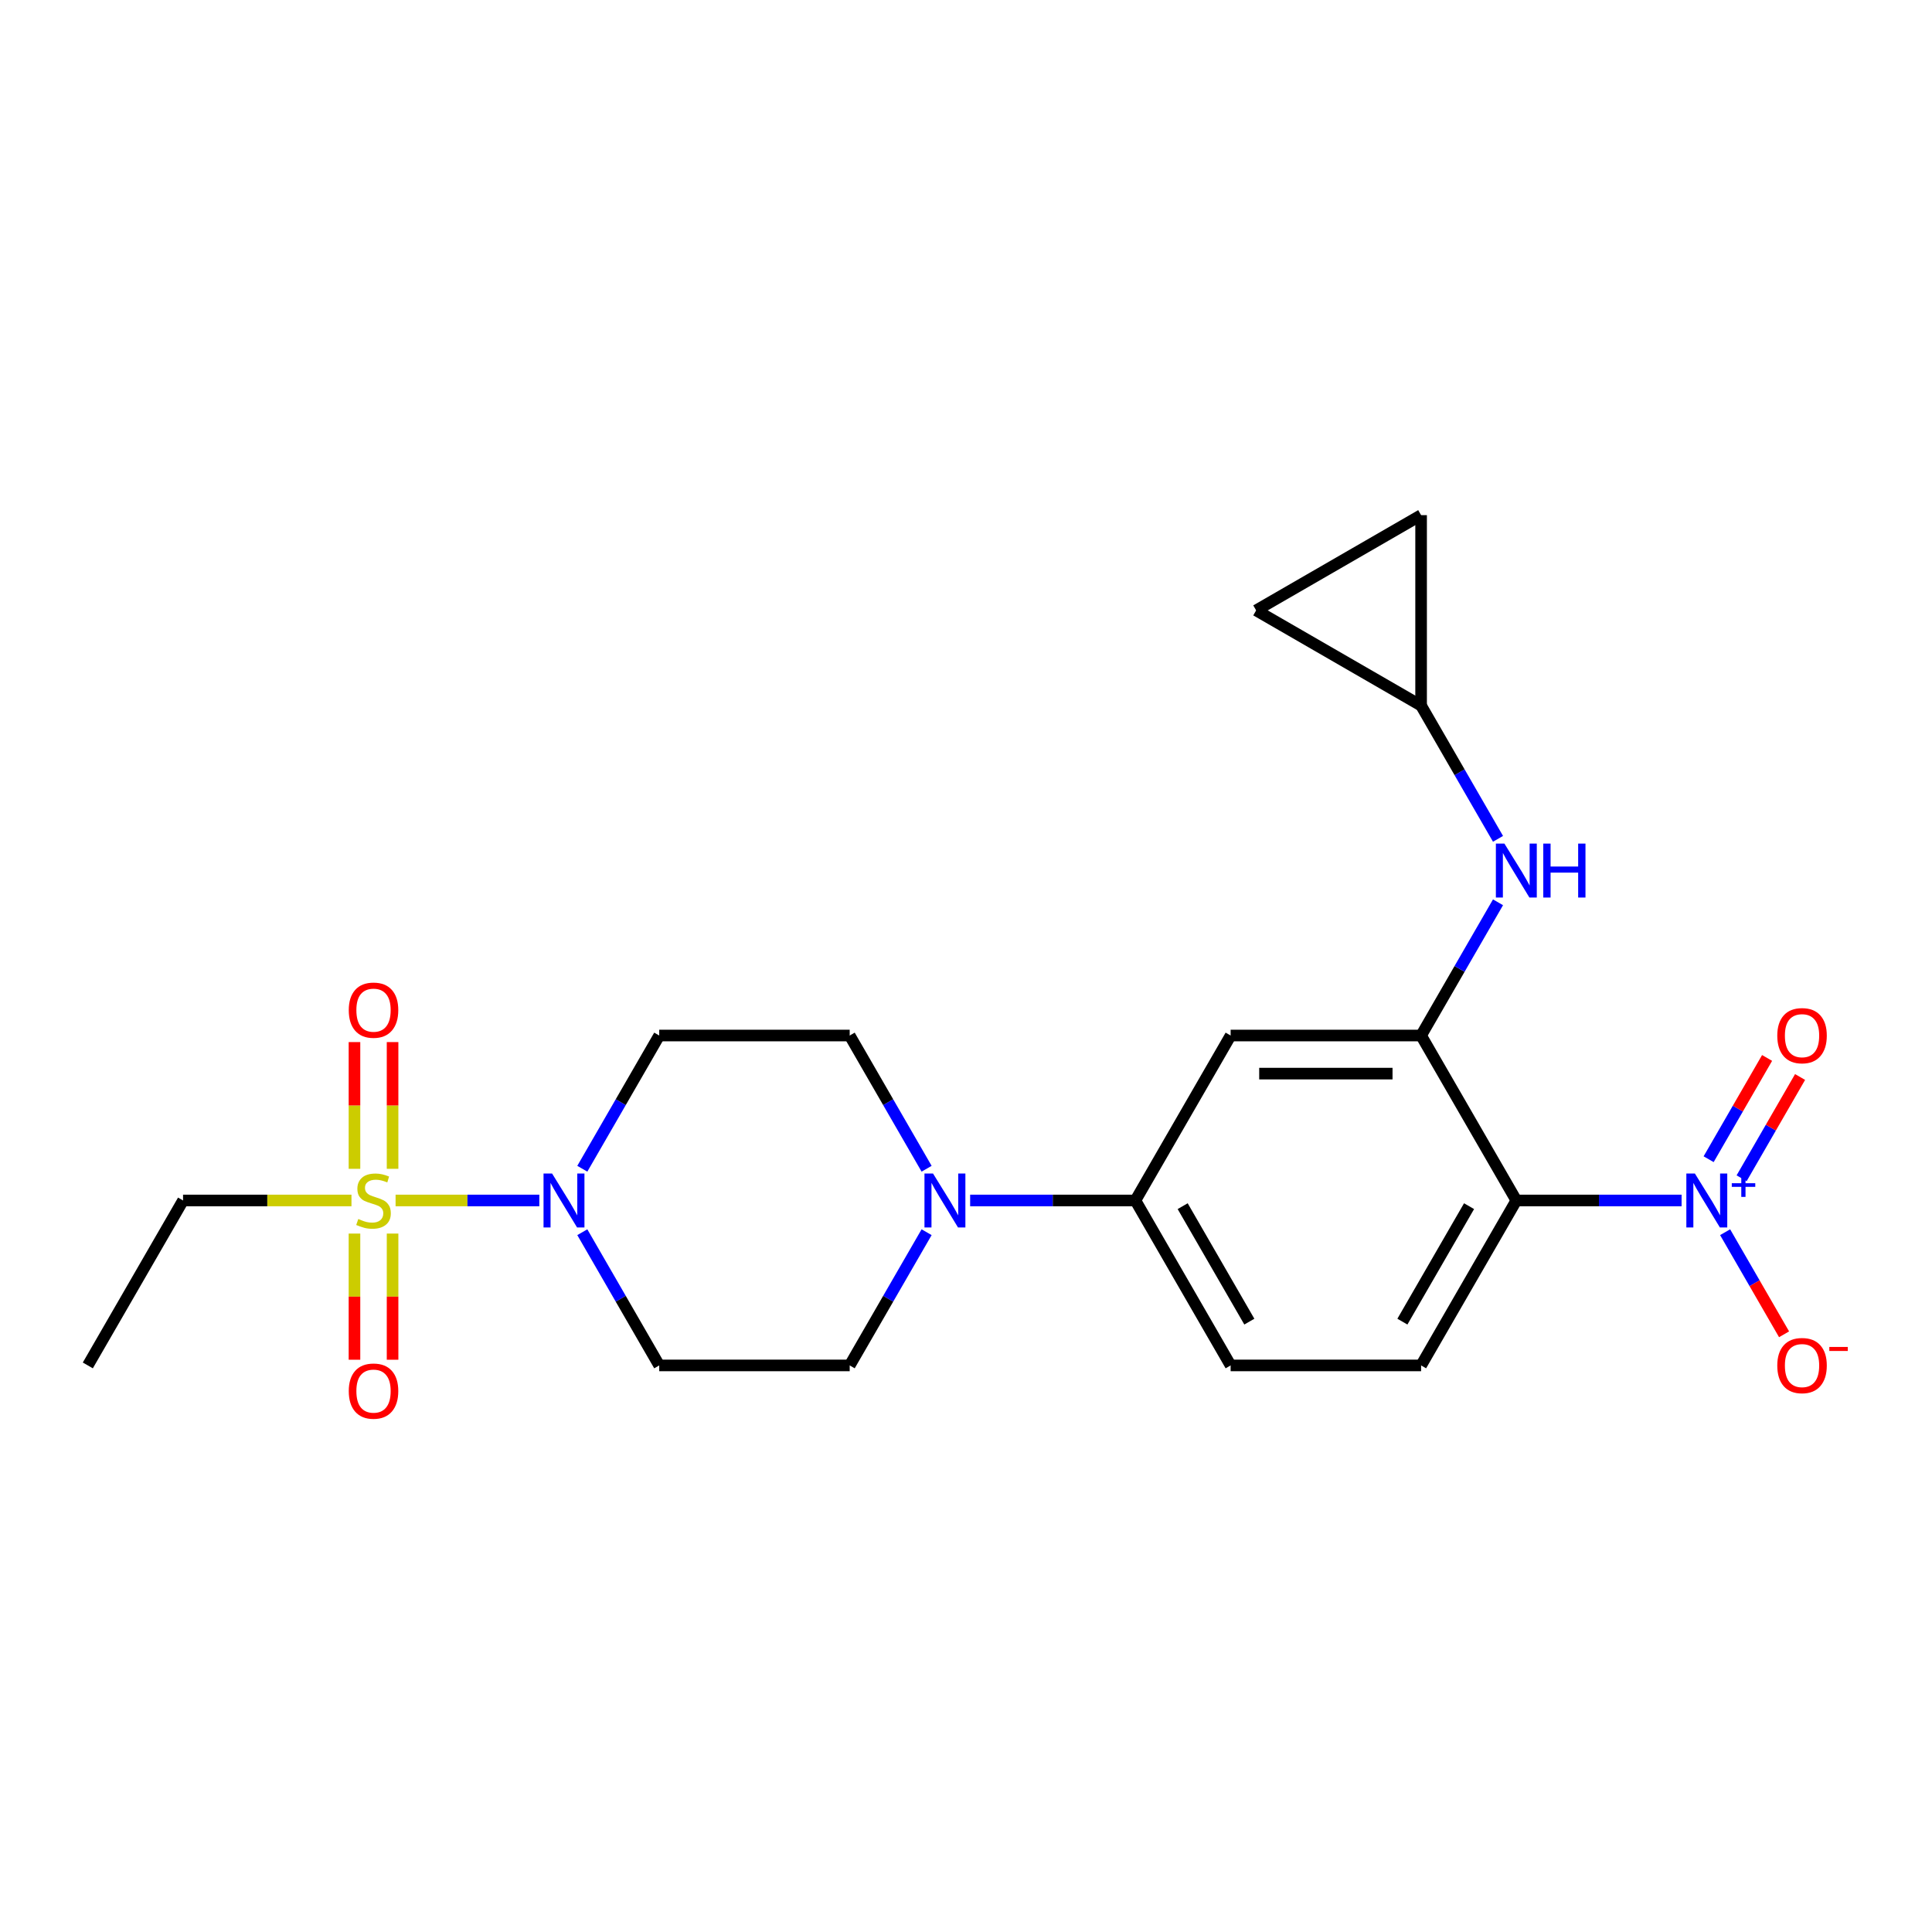 <?xml version='1.0' encoding='iso-8859-1'?>
<svg version='1.1' baseProfile='full'
              xmlns='http://www.w3.org/2000/svg'
                      xmlns:rdkit='http://www.rdkit.org/xml'
                      xmlns:xlink='http://www.w3.org/1999/xlink'
                  xml:space='preserve'
width='1000px' height='1000px' viewBox='0 0 1000 1000'>
<!-- END OF HEADER -->
<rect style='opacity:1.0;fill:#FFFFFF;stroke:none' width='1000' height='1000' x='0' y='0'> </rect>
<path class='bond-2' d='M 204.75,621.362 L 241.952,621.362' style='fill:none;fill-rule:evenodd;stroke:#CCCC00;stroke-width:6px;stroke-linecap:butt;stroke-linejoin:miter;stroke-opacity:1' />
<path class='bond-2' d='M 241.952,621.362 L 279.153,621.362' style='fill:none;fill-rule:evenodd;stroke:#0000FF;stroke-width:6px;stroke-linecap:butt;stroke-linejoin:miter;stroke-opacity:1' />
<path class='bond-12' d='M 183.475,638.496 L 183.475,671.145' style='fill:none;fill-rule:evenodd;stroke:#CCCC00;stroke-width:6px;stroke-linecap:butt;stroke-linejoin:miter;stroke-opacity:1' />
<path class='bond-12' d='M 183.475,671.145 L 183.475,703.795' style='fill:none;fill-rule:evenodd;stroke:#FF0000;stroke-width:6px;stroke-linecap:butt;stroke-linejoin:miter;stroke-opacity:1' />
<path class='bond-12' d='M 203.193,638.496 L 203.193,671.145' style='fill:none;fill-rule:evenodd;stroke:#CCCC00;stroke-width:6px;stroke-linecap:butt;stroke-linejoin:miter;stroke-opacity:1' />
<path class='bond-12' d='M 203.193,671.145 L 203.193,703.795' style='fill:none;fill-rule:evenodd;stroke:#FF0000;stroke-width:6px;stroke-linecap:butt;stroke-linejoin:miter;stroke-opacity:1' />
<path class='bond-13' d='M 203.193,604.977 L 203.193,572.18' style='fill:none;fill-rule:evenodd;stroke:#CCCC00;stroke-width:6px;stroke-linecap:butt;stroke-linejoin:miter;stroke-opacity:1' />
<path class='bond-13' d='M 203.193,572.18 L 203.193,539.382' style='fill:none;fill-rule:evenodd;stroke:#FF0000;stroke-width:6px;stroke-linecap:butt;stroke-linejoin:miter;stroke-opacity:1' />
<path class='bond-13' d='M 183.475,604.977 L 183.475,572.18' style='fill:none;fill-rule:evenodd;stroke:#CCCC00;stroke-width:6px;stroke-linecap:butt;stroke-linejoin:miter;stroke-opacity:1' />
<path class='bond-13' d='M 183.475,572.18 L 183.475,539.382' style='fill:none;fill-rule:evenodd;stroke:#FF0000;stroke-width:6px;stroke-linecap:butt;stroke-linejoin:miter;stroke-opacity:1' />
<path class='bond-21' d='M 181.918,621.362 L 138.333,621.362' style='fill:none;fill-rule:evenodd;stroke:#CCCC00;stroke-width:6px;stroke-linecap:butt;stroke-linejoin:miter;stroke-opacity:1' />
<path class='bond-21' d='M 138.333,621.362 L 94.748,621.362' style='fill:none;fill-rule:evenodd;stroke:#000000;stroke-width:6px;stroke-linecap:butt;stroke-linejoin:miter;stroke-opacity:1' />
<path class='bond-0' d='M 870.386,621.362 L 827.619,621.362' style='fill:none;fill-rule:evenodd;stroke:#0000FF;stroke-width:6px;stroke-linecap:butt;stroke-linejoin:miter;stroke-opacity:1' />
<path class='bond-0' d='M 827.619,621.362 L 784.852,621.362' style='fill:none;fill-rule:evenodd;stroke:#000000;stroke-width:6px;stroke-linecap:butt;stroke-linejoin:miter;stroke-opacity:1' />
<path class='bond-14' d='M 892.921,637.787 L 908.176,664.209' style='fill:none;fill-rule:evenodd;stroke:#0000FF;stroke-width:6px;stroke-linecap:butt;stroke-linejoin:miter;stroke-opacity:1' />
<path class='bond-14' d='M 908.176,664.209 L 923.432,690.632' style='fill:none;fill-rule:evenodd;stroke:#FF0000;stroke-width:6px;stroke-linecap:butt;stroke-linejoin:miter;stroke-opacity:1' />
<path class='bond-15' d='M 901.459,609.867 L 916.589,583.661' style='fill:none;fill-rule:evenodd;stroke:#0000FF;stroke-width:6px;stroke-linecap:butt;stroke-linejoin:miter;stroke-opacity:1' />
<path class='bond-15' d='M 916.589,583.661 L 931.719,557.455' style='fill:none;fill-rule:evenodd;stroke:#FF0000;stroke-width:6px;stroke-linecap:butt;stroke-linejoin:miter;stroke-opacity:1' />
<path class='bond-15' d='M 884.383,600.008 L 899.513,573.802' style='fill:none;fill-rule:evenodd;stroke:#0000FF;stroke-width:6px;stroke-linecap:butt;stroke-linejoin:miter;stroke-opacity:1' />
<path class='bond-15' d='M 899.513,573.802 L 914.643,547.596' style='fill:none;fill-rule:evenodd;stroke:#FF0000;stroke-width:6px;stroke-linecap:butt;stroke-linejoin:miter;stroke-opacity:1' />
<path class='bond-1' d='M 784.852,621.362 L 735.559,706.74' style='fill:none;fill-rule:evenodd;stroke:#000000;stroke-width:6px;stroke-linecap:butt;stroke-linejoin:miter;stroke-opacity:1' />
<path class='bond-1' d='M 760.382,624.31 L 725.877,684.075' style='fill:none;fill-rule:evenodd;stroke:#000000;stroke-width:6px;stroke-linecap:butt;stroke-linejoin:miter;stroke-opacity:1' />
<path class='bond-24' d='M 784.852,621.362 L 735.559,535.984' style='fill:none;fill-rule:evenodd;stroke:#000000;stroke-width:6px;stroke-linecap:butt;stroke-linejoin:miter;stroke-opacity:1' />
<path class='bond-9' d='M 301.403,604.938 L 321.308,570.461' style='fill:none;fill-rule:evenodd;stroke:#0000FF;stroke-width:6px;stroke-linecap:butt;stroke-linejoin:miter;stroke-opacity:1' />
<path class='bond-9' d='M 321.308,570.461 L 341.214,535.984' style='fill:none;fill-rule:evenodd;stroke:#000000;stroke-width:6px;stroke-linecap:butt;stroke-linejoin:miter;stroke-opacity:1' />
<path class='bond-10' d='M 301.403,637.787 L 321.308,672.263' style='fill:none;fill-rule:evenodd;stroke:#0000FF;stroke-width:6px;stroke-linecap:butt;stroke-linejoin:miter;stroke-opacity:1' />
<path class='bond-10' d='M 321.308,672.263 L 341.214,706.74' style='fill:none;fill-rule:evenodd;stroke:#000000;stroke-width:6px;stroke-linecap:butt;stroke-linejoin:miter;stroke-opacity:1' />
<path class='bond-3' d='M 735.559,535.984 L 636.973,535.984' style='fill:none;fill-rule:evenodd;stroke:#000000;stroke-width:6px;stroke-linecap:butt;stroke-linejoin:miter;stroke-opacity:1' />
<path class='bond-3' d='M 720.771,555.701 L 651.76,555.701' style='fill:none;fill-rule:evenodd;stroke:#000000;stroke-width:6px;stroke-linecap:butt;stroke-linejoin:miter;stroke-opacity:1' />
<path class='bond-7' d='M 735.559,535.984 L 755.464,501.507' style='fill:none;fill-rule:evenodd;stroke:#000000;stroke-width:6px;stroke-linecap:butt;stroke-linejoin:miter;stroke-opacity:1' />
<path class='bond-7' d='M 755.464,501.507 L 775.369,467.03' style='fill:none;fill-rule:evenodd;stroke:#0000FF;stroke-width:6px;stroke-linecap:butt;stroke-linejoin:miter;stroke-opacity:1' />
<path class='bond-4' d='M 479.61,637.787 L 459.705,672.263' style='fill:none;fill-rule:evenodd;stroke:#0000FF;stroke-width:6px;stroke-linecap:butt;stroke-linejoin:miter;stroke-opacity:1' />
<path class='bond-4' d='M 459.705,672.263 L 439.8,706.74' style='fill:none;fill-rule:evenodd;stroke:#000000;stroke-width:6px;stroke-linecap:butt;stroke-linejoin:miter;stroke-opacity:1' />
<path class='bond-6' d='M 502.146,621.362 L 544.913,621.362' style='fill:none;fill-rule:evenodd;stroke:#0000FF;stroke-width:6px;stroke-linecap:butt;stroke-linejoin:miter;stroke-opacity:1' />
<path class='bond-6' d='M 544.913,621.362 L 587.679,621.362' style='fill:none;fill-rule:evenodd;stroke:#000000;stroke-width:6px;stroke-linecap:butt;stroke-linejoin:miter;stroke-opacity:1' />
<path class='bond-23' d='M 479.61,604.938 L 459.705,570.461' style='fill:none;fill-rule:evenodd;stroke:#0000FF;stroke-width:6px;stroke-linecap:butt;stroke-linejoin:miter;stroke-opacity:1' />
<path class='bond-23' d='M 459.705,570.461 L 439.8,535.984' style='fill:none;fill-rule:evenodd;stroke:#000000;stroke-width:6px;stroke-linecap:butt;stroke-linejoin:miter;stroke-opacity:1' />
<path class='bond-5' d='M 636.973,535.984 L 587.679,621.362' style='fill:none;fill-rule:evenodd;stroke:#000000;stroke-width:6px;stroke-linecap:butt;stroke-linejoin:miter;stroke-opacity:1' />
<path class='bond-20' d='M 587.679,621.362 L 636.973,706.74' style='fill:none;fill-rule:evenodd;stroke:#000000;stroke-width:6px;stroke-linecap:butt;stroke-linejoin:miter;stroke-opacity:1' />
<path class='bond-20' d='M 612.149,624.31 L 646.654,684.075' style='fill:none;fill-rule:evenodd;stroke:#000000;stroke-width:6px;stroke-linecap:butt;stroke-linejoin:miter;stroke-opacity:1' />
<path class='bond-11' d='M 775.369,434.181 L 755.464,399.704' style='fill:none;fill-rule:evenodd;stroke:#0000FF;stroke-width:6px;stroke-linecap:butt;stroke-linejoin:miter;stroke-opacity:1' />
<path class='bond-11' d='M 755.464,399.704 L 735.559,365.227' style='fill:none;fill-rule:evenodd;stroke:#000000;stroke-width:6px;stroke-linecap:butt;stroke-linejoin:miter;stroke-opacity:1' />
<path class='bond-8' d='M 735.559,706.74 L 636.973,706.74' style='fill:none;fill-rule:evenodd;stroke:#000000;stroke-width:6px;stroke-linecap:butt;stroke-linejoin:miter;stroke-opacity:1' />
<path class='bond-18' d='M 341.214,535.984 L 439.8,535.984' style='fill:none;fill-rule:evenodd;stroke:#000000;stroke-width:6px;stroke-linecap:butt;stroke-linejoin:miter;stroke-opacity:1' />
<path class='bond-19' d='M 341.214,706.74 L 439.8,706.74' style='fill:none;fill-rule:evenodd;stroke:#000000;stroke-width:6px;stroke-linecap:butt;stroke-linejoin:miter;stroke-opacity:1' />
<path class='bond-16' d='M 735.559,365.227 L 650.181,315.934' style='fill:none;fill-rule:evenodd;stroke:#000000;stroke-width:6px;stroke-linecap:butt;stroke-linejoin:miter;stroke-opacity:1' />
<path class='bond-17' d='M 735.559,365.227 L 735.559,266.641' style='fill:none;fill-rule:evenodd;stroke:#000000;stroke-width:6px;stroke-linecap:butt;stroke-linejoin:miter;stroke-opacity:1' />
<path class='bond-25' d='M 650.181,315.934 L 735.559,266.641' style='fill:none;fill-rule:evenodd;stroke:#000000;stroke-width:6px;stroke-linecap:butt;stroke-linejoin:miter;stroke-opacity:1' />
<path class='bond-22' d='M 94.748,621.362 L 45.455,706.74' style='fill:none;fill-rule:evenodd;stroke:#000000;stroke-width:6px;stroke-linecap:butt;stroke-linejoin:miter;stroke-opacity:1' />
<path  class='atom-0' d='M 185.447 630.945
Q 185.763 631.063, 187.064 631.615
Q 188.365 632.167, 189.785 632.522
Q 191.244 632.838, 192.664 632.838
Q 195.306 632.838, 196.844 631.576
Q 198.382 630.274, 198.382 628.027
Q 198.382 626.489, 197.593 625.542
Q 196.844 624.596, 195.661 624.083
Q 194.478 623.57, 192.506 622.979
Q 190.022 622.23, 188.523 621.52
Q 187.064 620.81, 185.999 619.311
Q 184.974 617.813, 184.974 615.289
Q 184.974 611.779, 187.34 609.611
Q 189.746 607.442, 194.478 607.442
Q 197.711 607.442, 201.379 608.98
L 200.472 612.016
Q 197.12 610.636, 194.596 610.636
Q 191.875 610.636, 190.376 611.779
Q 188.878 612.884, 188.917 614.816
Q 188.917 616.314, 189.667 617.221
Q 190.455 618.128, 191.559 618.641
Q 192.703 619.154, 194.596 619.745
Q 197.12 620.534, 198.618 621.323
Q 200.117 622.111, 201.182 623.728
Q 202.286 625.306, 202.286 628.027
Q 202.286 631.891, 199.683 633.981
Q 197.12 636.032, 192.821 636.032
Q 190.337 636.032, 188.444 635.48
Q 186.591 634.967, 184.382 634.06
L 185.447 630.945
' fill='#CCCC00'/>
<path  class='atom-1' d='M 877.267 607.402
L 886.416 622.19
Q 887.323 623.649, 888.782 626.291
Q 890.241 628.934, 890.32 629.091
L 890.32 607.402
L 894.027 607.402
L 894.027 635.322
L 890.201 635.322
L 880.382 619.154
Q 879.239 617.261, 878.016 615.092
Q 876.833 612.923, 876.478 612.253
L 876.478 635.322
L 872.85 635.322
L 872.85 607.402
L 877.267 607.402
' fill='#0000FF'/>
<path  class='atom-1' d='M 896.369 612.435
L 901.288 612.435
L 901.288 607.256
L 903.474 607.256
L 903.474 612.435
L 908.523 612.435
L 908.523 614.309
L 903.474 614.309
L 903.474 619.514
L 901.288 619.514
L 901.288 614.309
L 896.369 614.309
L 896.369 612.435
' fill='#0000FF'/>
<path  class='atom-3' d='M 285.749 607.402
L 294.898 622.19
Q 295.805 623.649, 297.264 626.291
Q 298.723 628.934, 298.802 629.091
L 298.802 607.402
L 302.509 607.402
L 302.509 635.322
L 298.683 635.322
L 288.864 619.154
Q 287.721 617.261, 286.498 615.092
Q 285.315 612.923, 284.96 612.253
L 284.96 635.322
L 281.332 635.322
L 281.332 607.402
L 285.749 607.402
' fill='#0000FF'/>
<path  class='atom-5' d='M 482.922 607.402
L 492.07 622.19
Q 492.977 623.649, 494.436 626.291
Q 495.896 628.934, 495.974 629.091
L 495.974 607.402
L 499.681 607.402
L 499.681 635.322
L 495.856 635.322
L 486.037 619.154
Q 484.893 617.261, 483.671 615.092
Q 482.488 612.923, 482.133 612.253
L 482.133 635.322
L 478.505 635.322
L 478.505 607.402
L 482.922 607.402
' fill='#0000FF'/>
<path  class='atom-8' d='M 778.681 436.646
L 787.829 451.434
Q 788.736 452.893, 790.195 455.535
Q 791.655 458.177, 791.733 458.335
L 791.733 436.646
L 795.44 436.646
L 795.44 464.565
L 791.615 464.565
L 781.796 448.397
Q 780.652 446.504, 779.43 444.335
Q 778.247 442.167, 777.892 441.496
L 777.892 464.565
L 774.264 464.565
L 774.264 436.646
L 778.681 436.646
' fill='#0000FF'/>
<path  class='atom-8' d='M 798.792 436.646
L 802.578 436.646
L 802.578 448.516
L 816.853 448.516
L 816.853 436.646
L 820.639 436.646
L 820.639 464.565
L 816.853 464.565
L 816.853 451.67
L 802.578 451.67
L 802.578 464.565
L 798.792 464.565
L 798.792 436.646
' fill='#0000FF'/>
<path  class='atom-13' d='M 180.518 720.027
Q 180.518 713.323, 183.83 709.577
Q 187.143 705.831, 193.334 705.831
Q 199.525 705.831, 202.838 709.577
Q 206.15 713.323, 206.15 720.027
Q 206.15 726.81, 202.798 730.675
Q 199.446 734.5, 193.334 734.5
Q 187.182 734.5, 183.83 730.675
Q 180.518 726.849, 180.518 720.027
M 193.334 731.345
Q 197.593 731.345, 199.88 728.506
Q 202.207 725.627, 202.207 720.027
Q 202.207 714.546, 199.88 711.785
Q 197.593 708.986, 193.334 708.986
Q 189.075 708.986, 186.748 711.746
Q 184.461 714.506, 184.461 720.027
Q 184.461 725.666, 186.748 728.506
Q 189.075 731.345, 193.334 731.345
' fill='#FF0000'/>
<path  class='atom-14' d='M 180.518 522.855
Q 180.518 516.151, 183.83 512.404
Q 187.143 508.658, 193.334 508.658
Q 199.525 508.658, 202.838 512.404
Q 206.15 516.151, 206.15 522.855
Q 206.15 529.637, 202.798 533.502
Q 199.446 537.327, 193.334 537.327
Q 187.182 537.327, 183.83 533.502
Q 180.518 529.677, 180.518 522.855
M 193.334 534.172
Q 197.593 534.172, 199.88 531.333
Q 202.207 528.454, 202.207 522.855
Q 202.207 517.373, 199.88 514.613
Q 197.593 511.813, 193.334 511.813
Q 189.075 511.813, 186.748 514.573
Q 184.461 517.334, 184.461 522.855
Q 184.461 528.494, 186.748 531.333
Q 189.075 534.172, 193.334 534.172
' fill='#FF0000'/>
<path  class='atom-15' d='M 919.915 706.819
Q 919.915 700.115, 923.228 696.369
Q 926.54 692.623, 932.732 692.623
Q 938.923 692.623, 942.235 696.369
Q 945.548 700.115, 945.548 706.819
Q 945.548 713.602, 942.196 717.467
Q 938.844 721.292, 932.732 721.292
Q 926.58 721.292, 923.228 717.467
Q 919.915 713.641, 919.915 706.819
M 932.732 718.137
Q 936.99 718.137, 939.278 715.298
Q 941.604 712.419, 941.604 706.819
Q 941.604 701.338, 939.278 698.577
Q 936.99 695.778, 932.732 695.778
Q 928.473 695.778, 926.146 698.538
Q 923.859 701.298, 923.859 706.819
Q 923.859 712.458, 926.146 715.298
Q 928.473 718.137, 932.732 718.137
' fill='#FF0000'/>
<path  class='atom-15' d='M 946.849 697.18
L 956.401 697.18
L 956.401 699.262
L 946.849 699.262
L 946.849 697.18
' fill='#FF0000'/>
<path  class='atom-16' d='M 919.915 536.063
Q 919.915 529.359, 923.228 525.613
Q 926.54 521.866, 932.732 521.866
Q 938.923 521.866, 942.235 525.613
Q 945.548 529.359, 945.548 536.063
Q 945.548 542.845, 942.196 546.71
Q 938.844 550.535, 932.732 550.535
Q 926.58 550.535, 923.228 546.71
Q 919.915 542.885, 919.915 536.063
M 932.732 547.38
Q 936.99 547.38, 939.278 544.541
Q 941.604 541.662, 941.604 536.063
Q 941.604 530.581, 939.278 527.821
Q 936.99 525.021, 932.732 525.021
Q 928.473 525.021, 926.146 527.781
Q 923.859 530.542, 923.859 536.063
Q 923.859 541.702, 926.146 544.541
Q 928.473 547.38, 932.732 547.38
' fill='#FF0000'/>
</svg>
